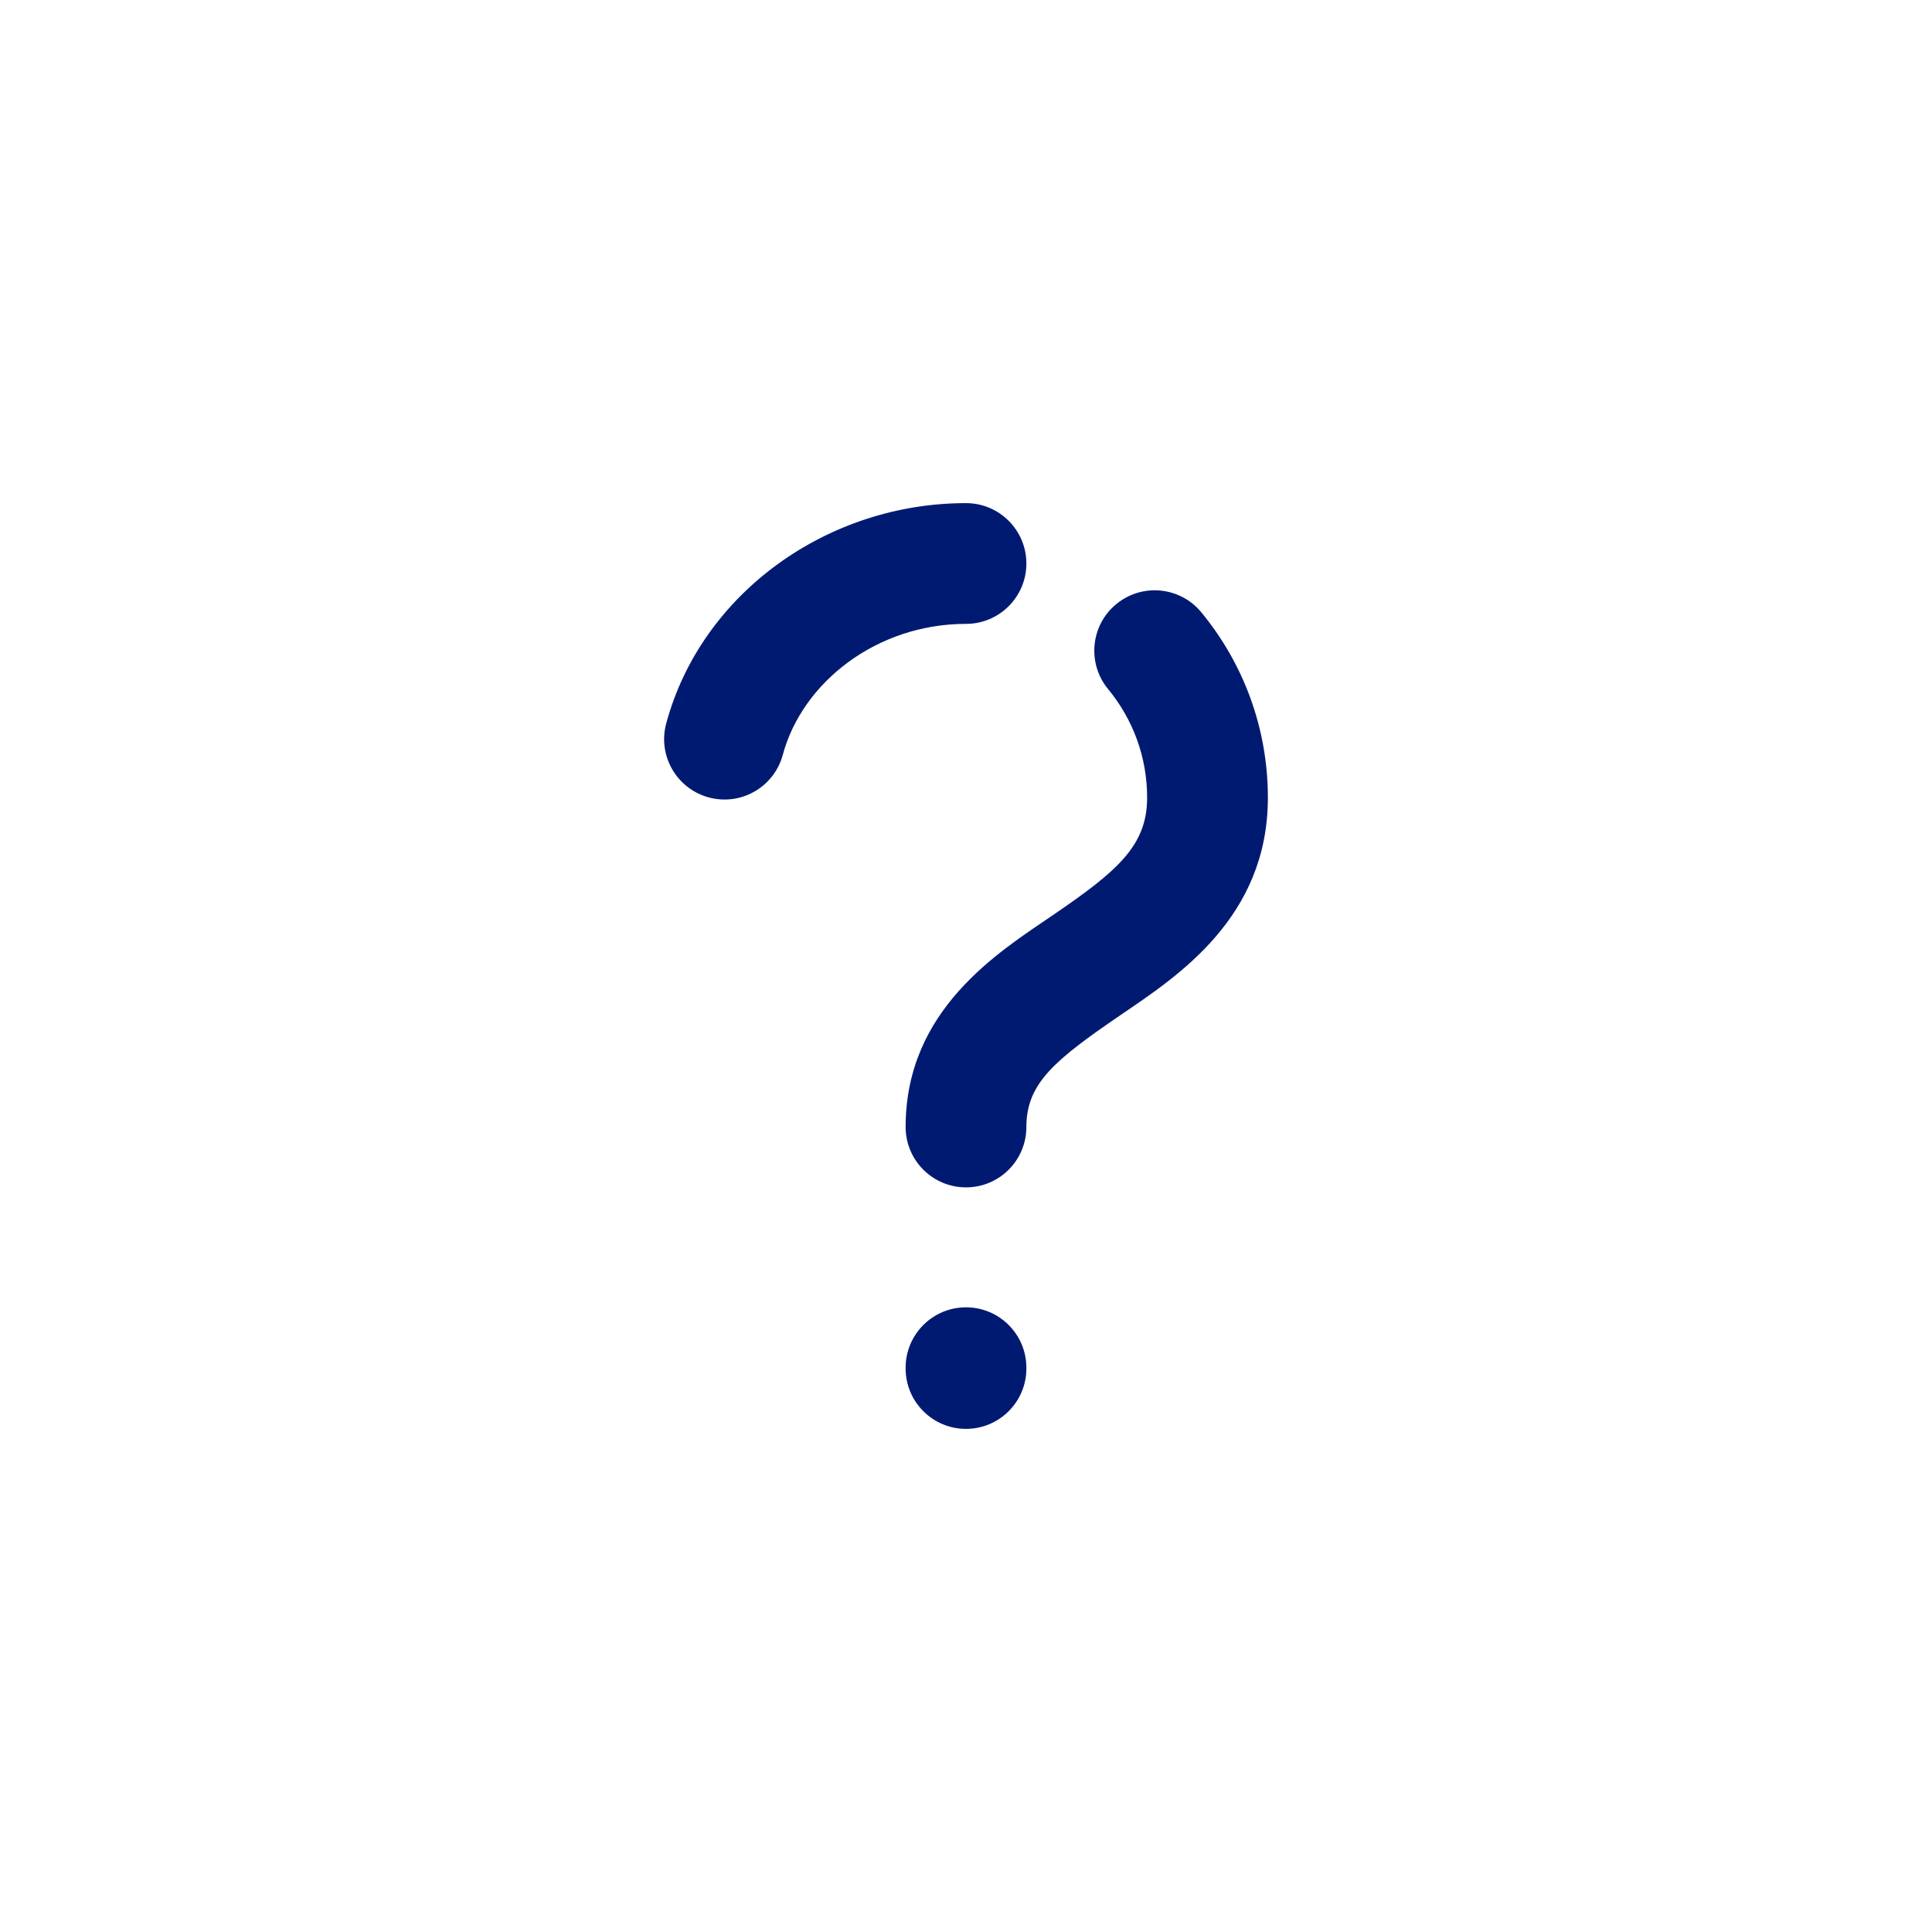 <?xml version="1.0" encoding="utf-8"?>
<svg width="800px" height="800px" viewBox="0 0 24 24" fill="none" xmlns="http://www.w3.org/2000/svg">
<path d="M12.75 16.99C12.75 16.576 12.414 16.24 12 16.24C11.586 16.24 11.25 16.576 11.25 16.99H12.75ZM11.25 17C11.25 17.414 11.586 17.75 12 17.75C12.414 17.75 12.75 17.414 12.75 17H11.25ZM11.25 14C11.25 14.414 11.586 14.75 12 14.75C12.414 14.75 12.75 14.414 12.75 14H11.25ZM12 7.75C12.414 7.75 12.75 7.414 12.75 7C12.75 6.586 12.414 6.25 12 6.25V7.75ZM8.276 8.987C8.168 9.386 8.405 9.798 8.805 9.906C9.205 10.014 9.616 9.777 9.724 9.377L8.276 8.987ZM14.922 7.605C14.658 7.286 14.186 7.241 13.866 7.505C13.547 7.768 13.502 8.241 13.765 8.56L14.922 7.605ZM11.25 16.99V17H12.75V16.99H11.25ZM14.25 9.909C14.25 10.507 13.878 10.823 13.078 11.369C12.401 11.83 11.25 12.542 11.25 14H12.75C12.75 13.458 13.099 13.17 13.922 12.608C14.622 12.131 15.75 11.402 15.75 9.909H14.25ZM9.724 9.377C9.967 8.475 10.892 7.75 12 7.75V6.25C10.268 6.25 8.709 7.379 8.276 8.987L9.724 9.377ZM13.765 8.56C14.07 8.93 14.25 9.398 14.25 9.909H15.75C15.75 9.037 15.441 8.234 14.922 7.605L13.765 8.56Z" fill="#001A72"/>
</svg>